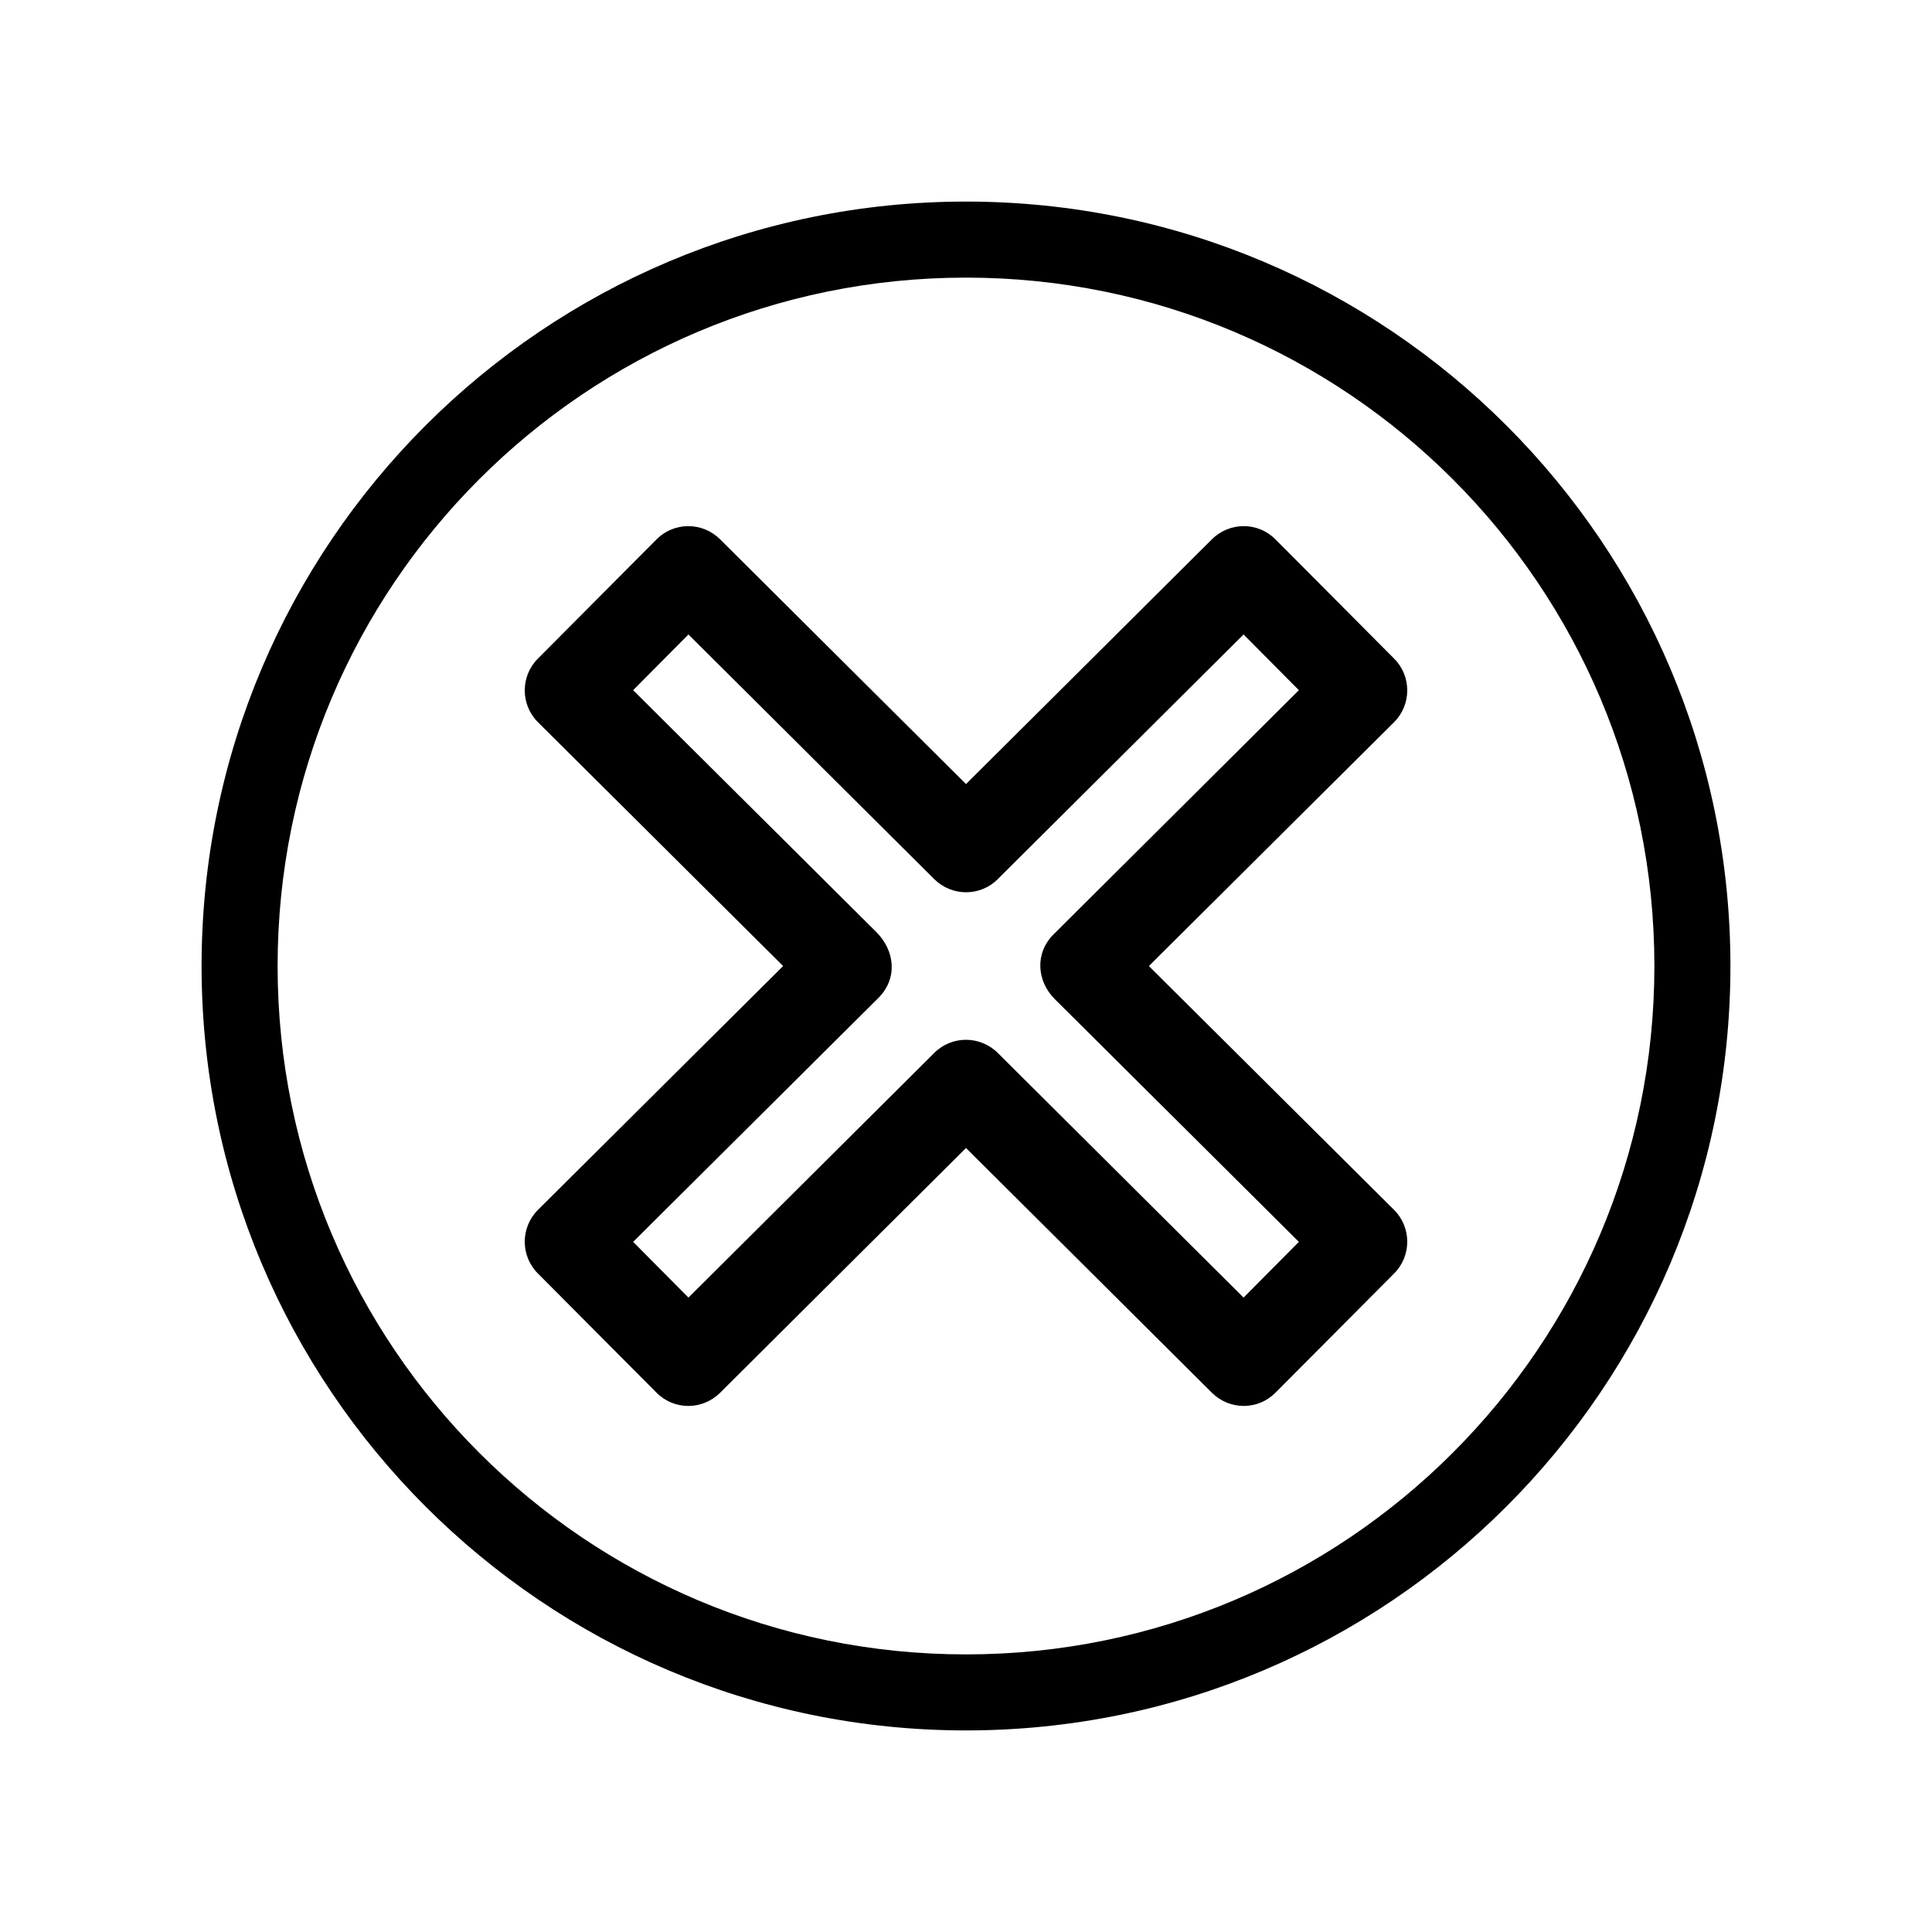 <?xml version="1.0" encoding="UTF-8"?>
<!-- Uploaded to: SVG Repo, www.svgrepo.com, Generator: SVG Repo Mixer Tools -->
<svg fill="#000000" width="800px" height="800px" version="1.1" viewBox="144 144 512 512" xmlns="http://www.w3.org/2000/svg">
 <g>
  <path d="m400 197.42c111.85 0 202.58 90.734 202.58 202.58s-90.734 202.58-202.58 202.58-202.58-90.734-202.58-202.58 90.734-202.58 202.58-202.58zm0 20.152c-100.76 0-182.43 81.668-182.43 182.43s81.668 182.43 182.43 182.43 182.43-81.668 182.43-182.43-81.668-182.43-182.43-182.43z"/>
  <path d="m482.02 286.95 31.438 31.59c4.637 4.637 4.637 12.191 0 16.828l-64.992 64.641 64.992 64.641c4.637 4.637 4.637 12.191 0 16.828l-31.438 31.59c-4.637 4.684-12.141 4.684-16.828 0.051l-65.191-64.891-65.191 64.891c-4.684 4.637-12.191 4.637-16.828-0.051l-31.438-31.59c-4.637-4.637-4.637-12.191 0-16.828l64.992-64.641-64.992-64.641c-4.637-4.637-4.637-12.191 0-16.828l31.438-31.59c4.637-4.684 12.141-4.684 16.828-0.051l65.191 64.891 65.191-64.891c4.684-4.637 12.191-4.637 16.828 0.051zm6.195 39.953-14.66-14.762-65.141 64.84c-4.637 4.637-12.141 4.637-16.828 0l-65.141-64.84-14.66 14.762 64.438 64.086c4.938 4.938 5.742 12.293 0.555 17.48l-64.992 64.641 14.66 14.762 65.141-64.84c4.637-4.637 12.141-4.637 16.828 0l65.141 64.84 14.66-14.762-64.688-64.336c-4.836-4.836-5.289-12.242-0.301-17.18l64.992-64.688z"/>
 </g>
</svg>